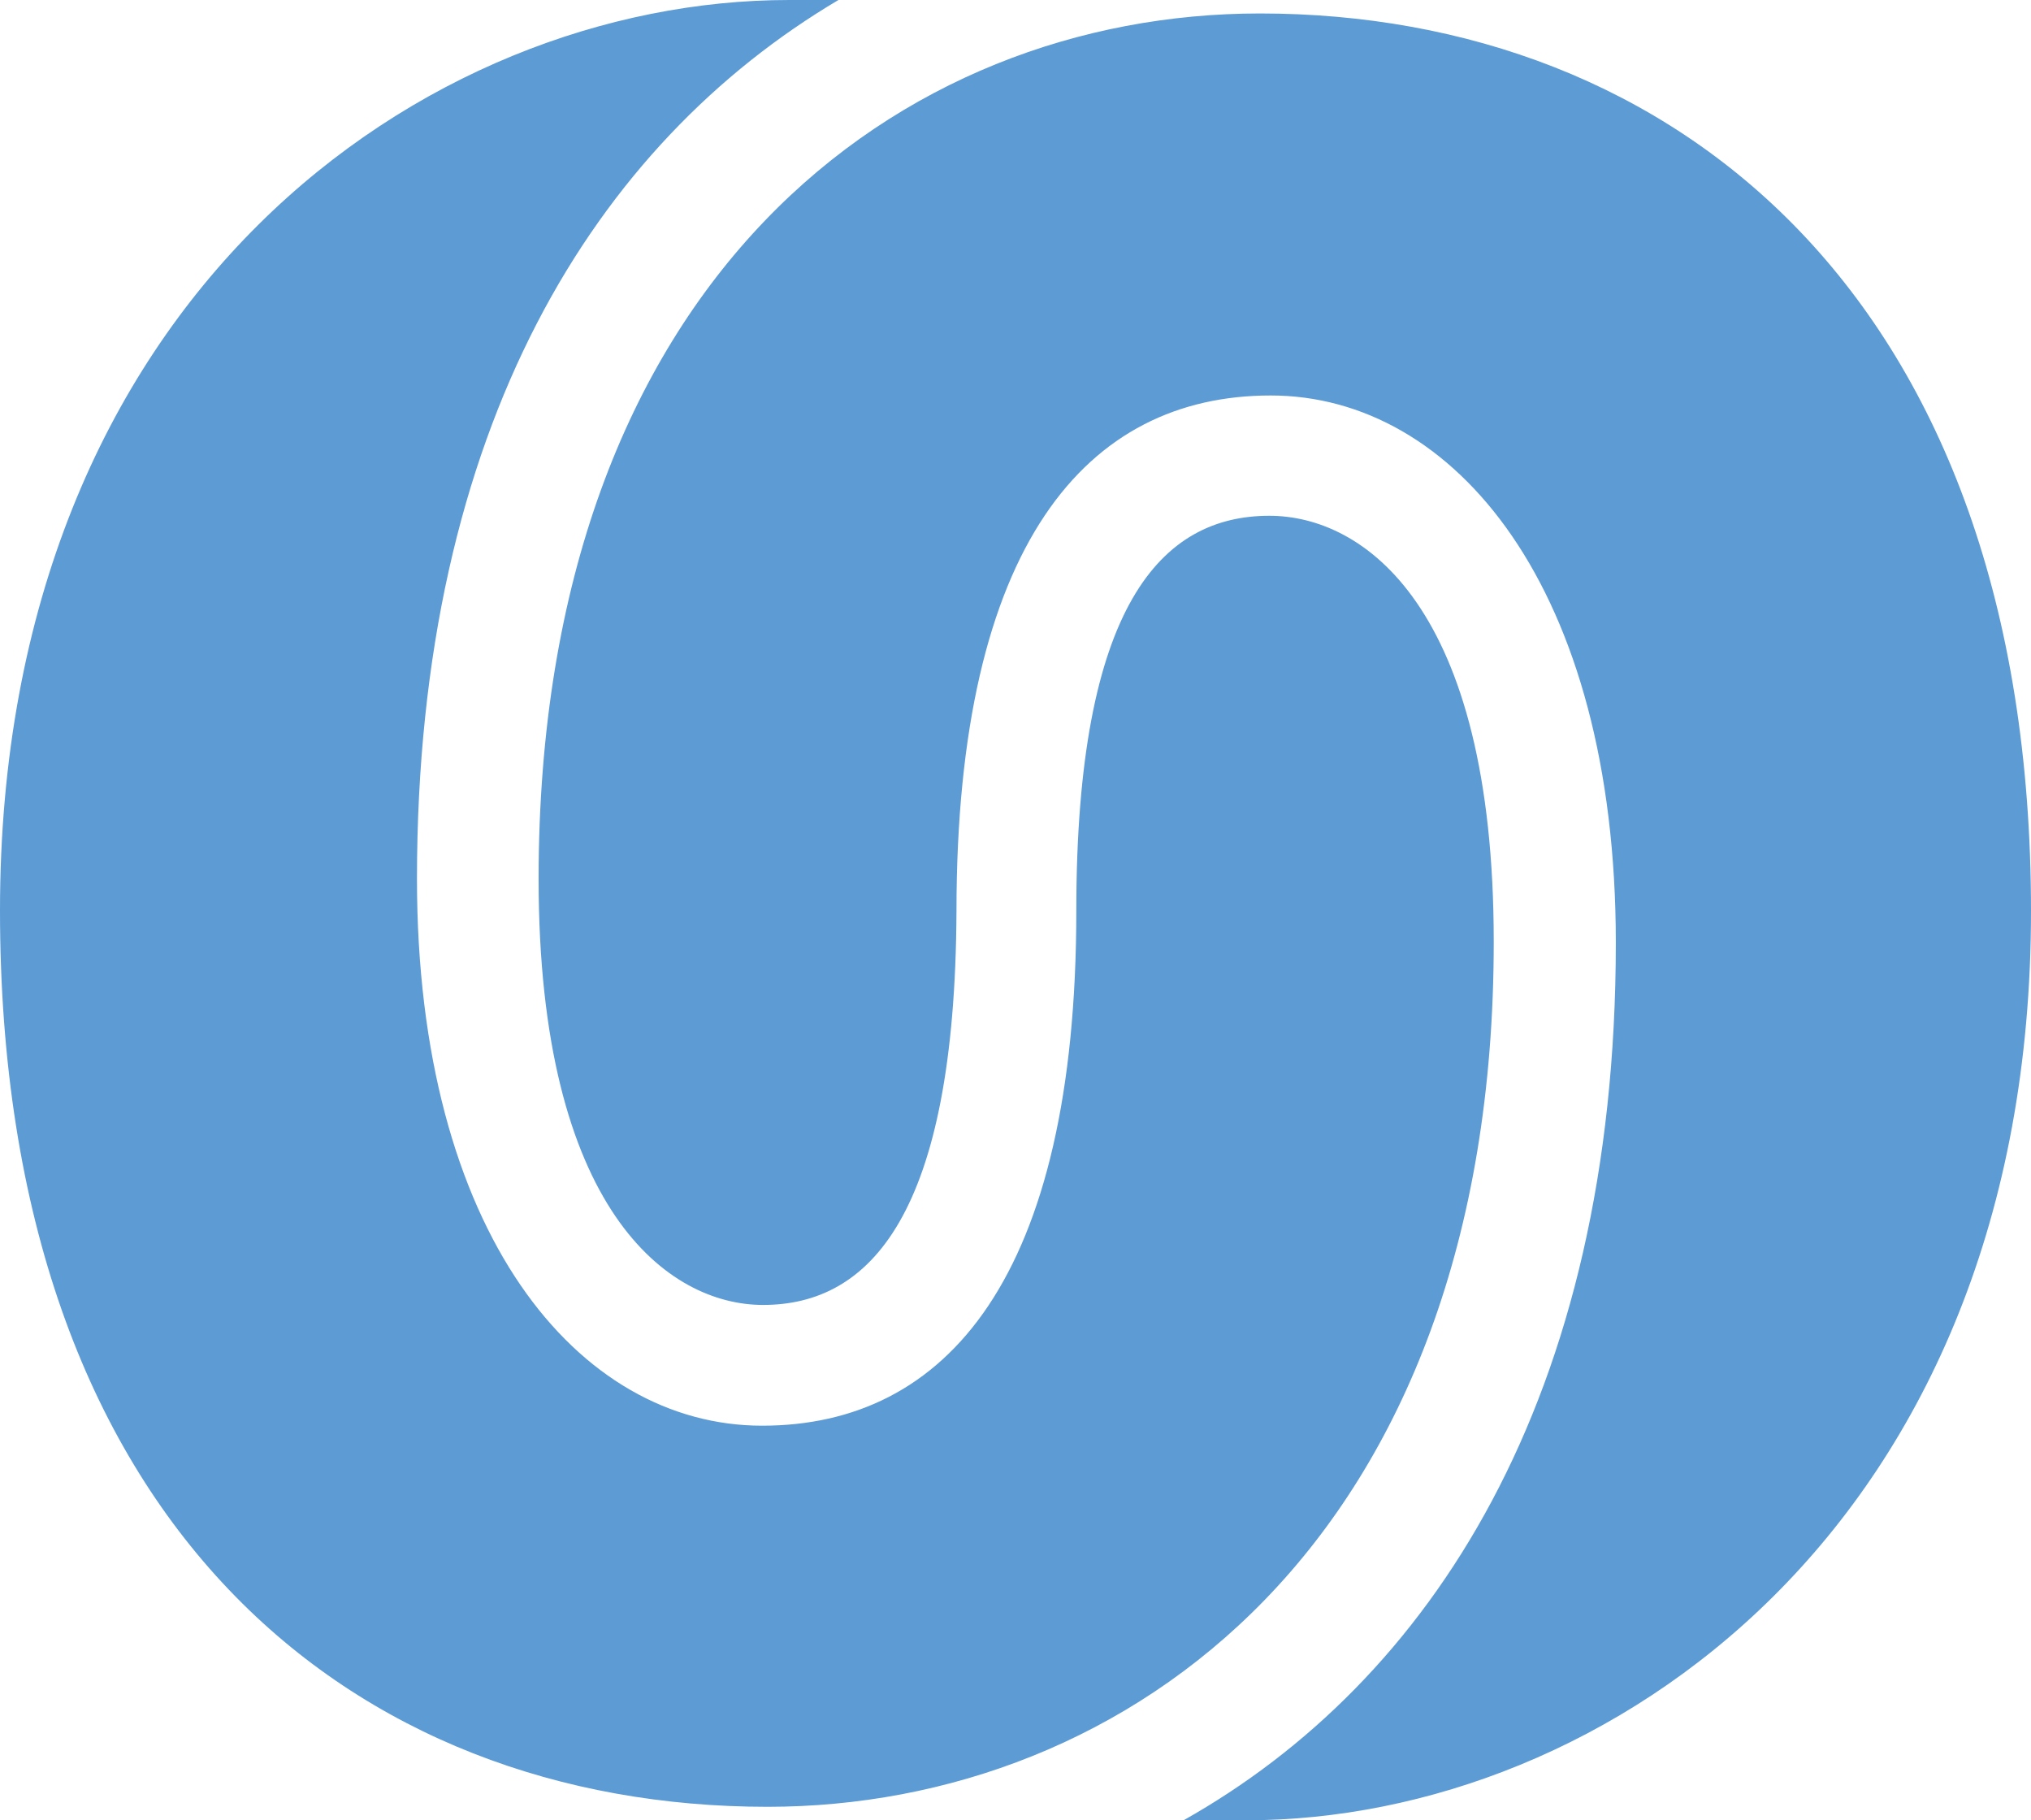<?xml version="1.0" encoding="UTF-8"?> <svg xmlns="http://www.w3.org/2000/svg" viewBox="0 0 45.25 40.55"> <defs> <style>.cls-1{fill:#5d9bd4;}</style> </defs> <title>ч с</title> <g id="Слой_2" data-name="Слой 2"> <g id="Слой_11" data-name="Слой 11"> <path class="cls-1" d="M0,20.28C0,6.59,9.49,0,17.58,0h1.1c-5.4,3.2-9.39,9.49-9.39,19.58,0,7.89,3.59,12.18,7.69,12.18s7-3.29,7-11.48c0-6.8,1.9-8.79,4.3-8.79,2.09,0,5,2,5,9.49,0,13.38-8.19,19.27-16.18,19.27C7.89,40.25,0,34,0,20.28Zm17,8.79c-2.1,0-5-2.1-5-9.49C12,6.19,20.08.3,28.07.3c9.19,0,17.18,6.29,17.18,20S35.76,40.55,27.77,40.55h-1.4C31.86,37.46,36,31.16,36,21c0-7.9-3.6-12.19-7.69-12.19s-7,3.3-7,11.49C21.28,27.07,19.38,29.07,17,29.07Z"></path> </g> </g> </svg> 